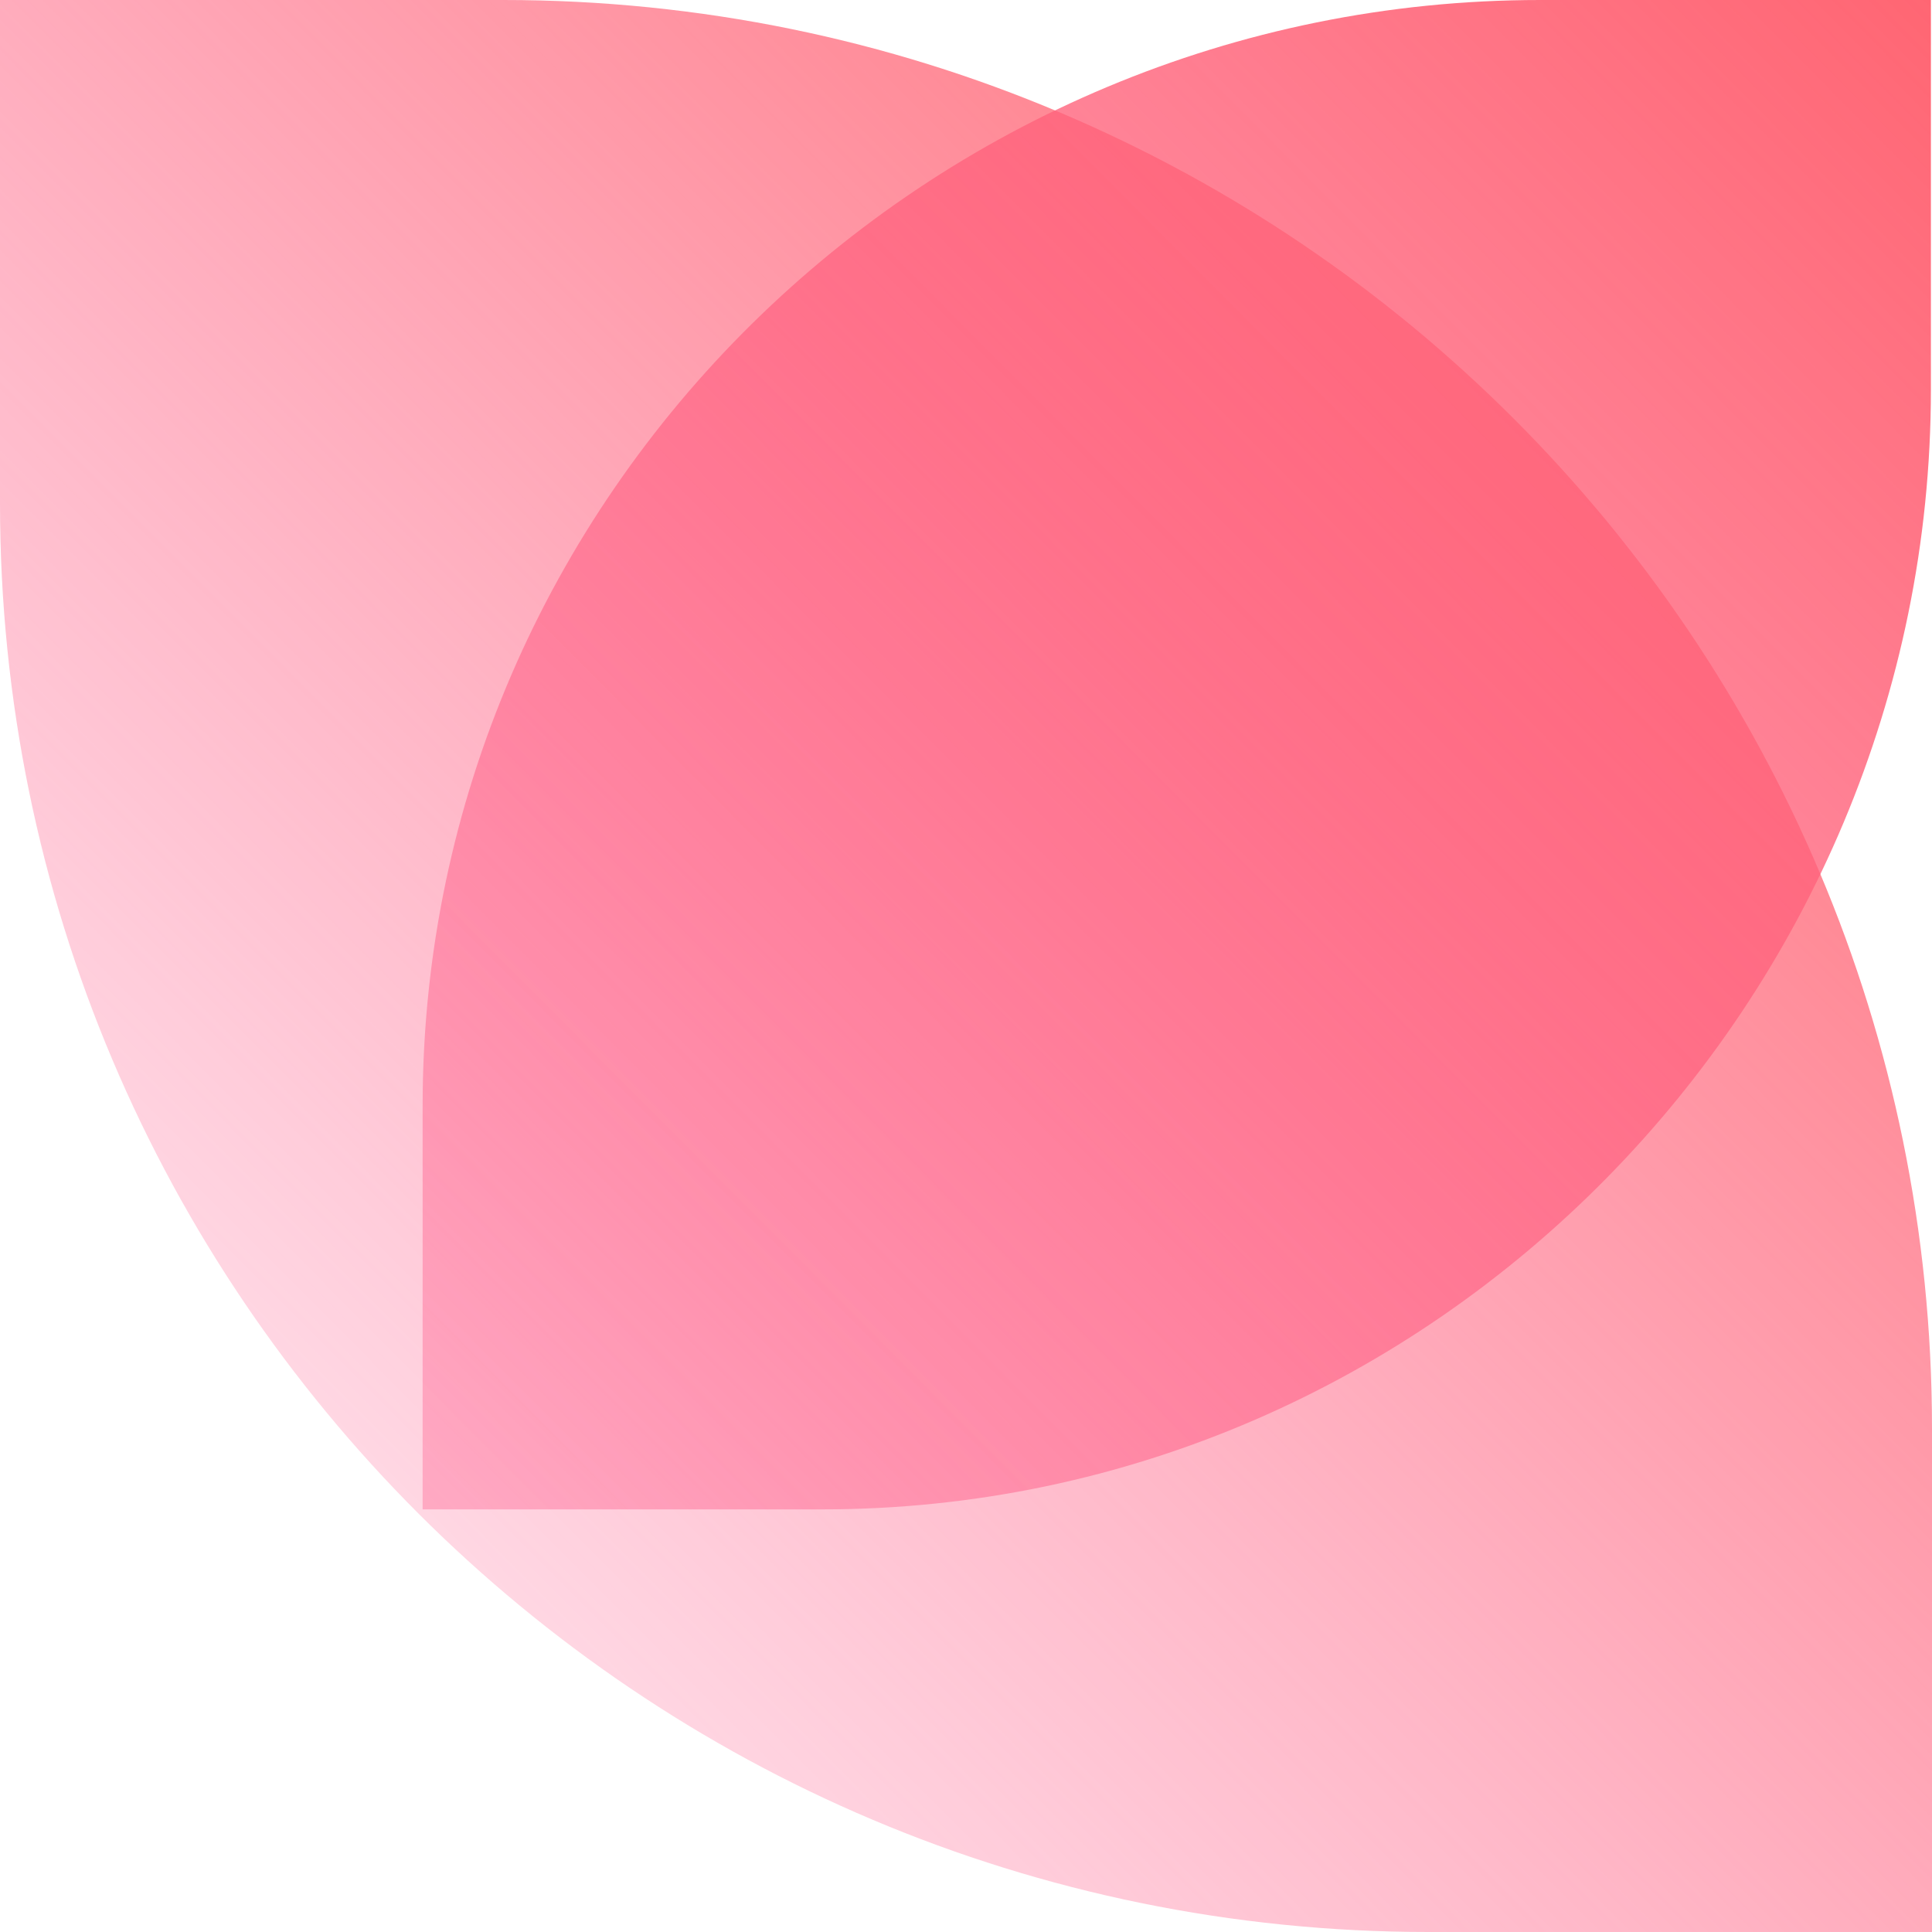 <svg width="28" height="28" viewBox="0 0 28 28" fill="none" xmlns="http://www.w3.org/2000/svg">
<path d="M0 7.295C0 18.73 9.271 28 20.704 28H28V20.705C28 9.27 18.729 0 7.296 0H0V7.295Z" fill="url(#paint0_linear_10093_177562)"/>
<path d="M11.919 21.875C20.79 21.875 27.984 14.496 27.984 5.647V0H22.322C13.45 0 6.125 7.176 6.125 16.024V21.875H11.919Z" fill="url(#paint1_linear_10093_177562)"/>
<defs>
<linearGradient id="paint0_linear_10093_177562" x1="21.887" y1="6.056" x2="5.962" y2="21.939" gradientUnits="userSpaceOnUse">
<stop stop-color="#FF6673" stop-opacity="0.8"/>
<stop offset="1" stop-color="#FF598B" stop-opacity="0.24"/>
</linearGradient>
<linearGradient id="paint1_linear_10093_177562" x1="27.999" y1="4.12748e-07" x2="6.344" y2="21.511" gradientUnits="userSpaceOnUse">
<stop stop-color="#FF6673"/>
<stop offset="1" stop-color="#FF598B" stop-opacity="0.36"/>
</linearGradient>
</defs>
</svg>
